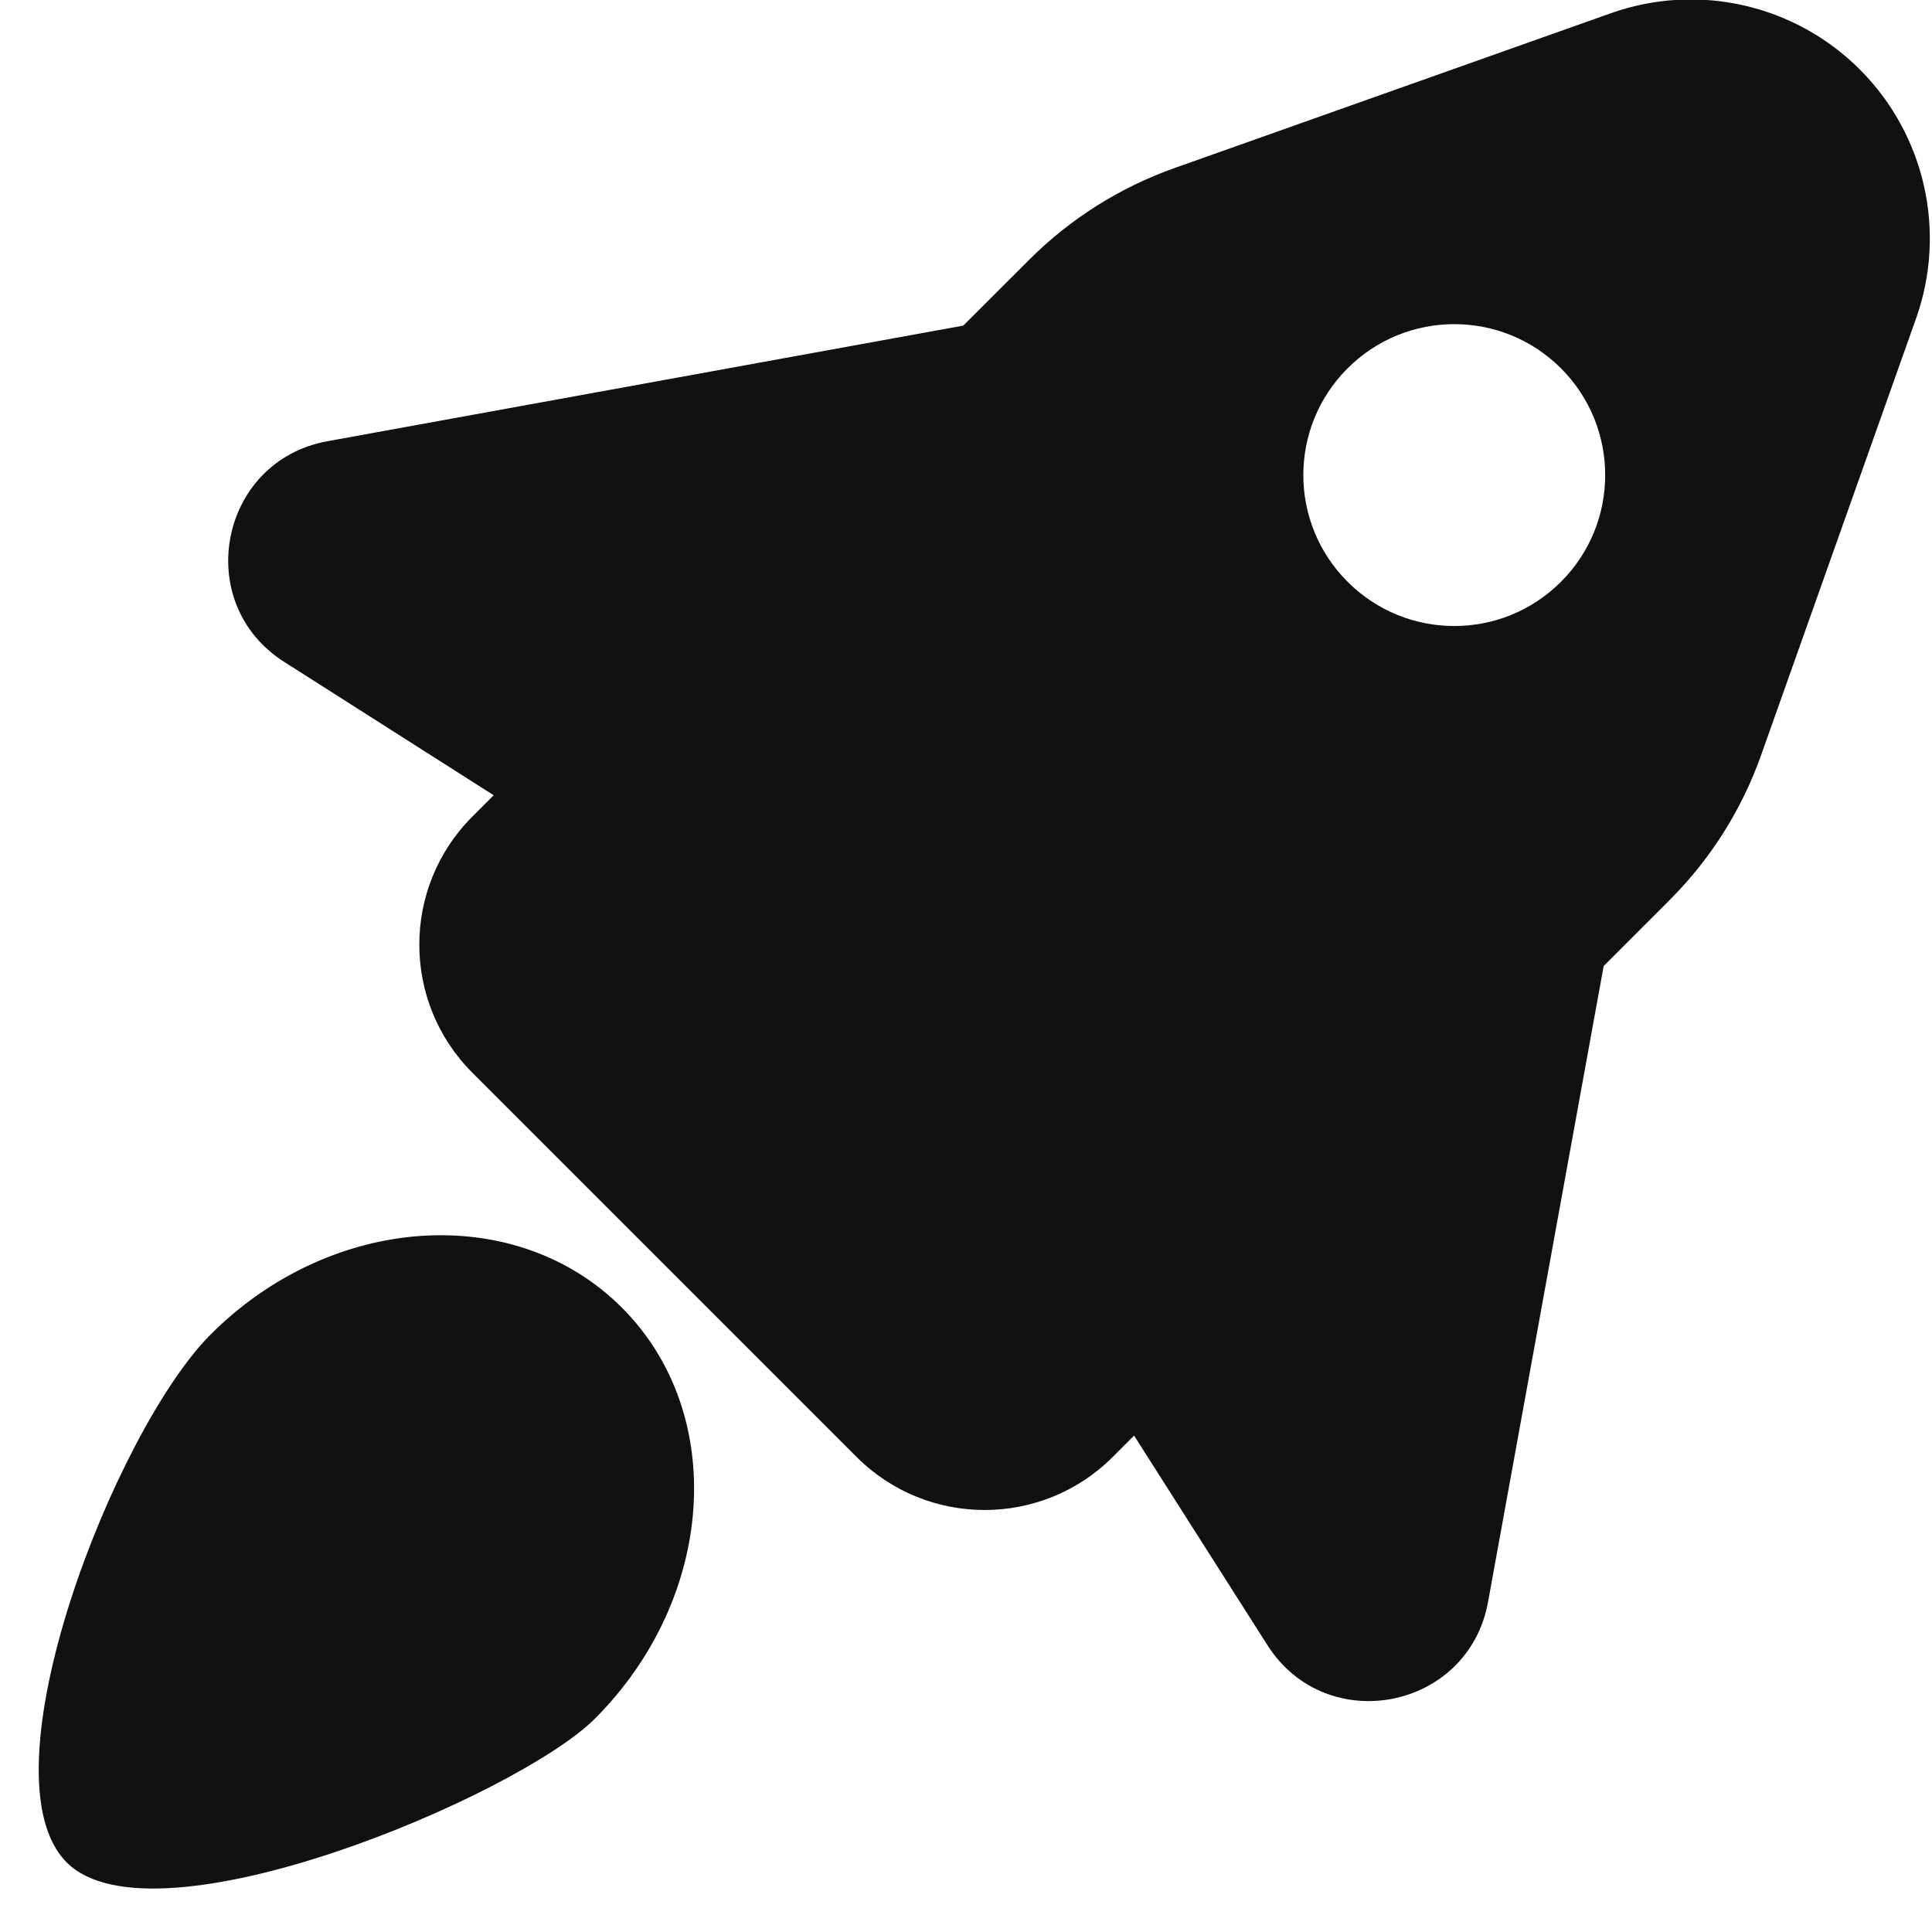 <svg width="32" height="32" viewBox="0 0 32 32" fill="none" xmlns="http://www.w3.org/2000/svg">
<path fill-rule="evenodd" clip-rule="evenodd" d="M26.681 0.219C28.12 -0.292 29.725 0.071 30.805 1.151C31.884 2.231 32.247 3.835 31.736 5.275L29.17 12.506C28.85 13.41 28.332 14.23 27.654 14.908L26.562 16L24.647 26.532C24.322 28.322 21.969 28.783 20.992 27.248L18.784 23.778L18.43 24.132C17.259 25.303 15.359 25.303 14.188 24.132L7.824 17.768C6.652 16.596 6.652 14.697 7.824 13.525L8.177 13.172L4.707 10.963C3.172 9.987 3.633 7.634 5.423 7.308L15.955 5.393L17.047 4.302C17.725 3.624 18.546 3.106 19.449 2.785L26.681 0.219ZM9.852 28.468C8.578 29.741 2.553 32.296 1.106 30.849C-0.34 29.403 1.908 23.684 3.488 22.104C5.492 20.099 8.541 19.9 10.299 21.657C12.056 23.414 11.856 26.463 9.852 28.468ZM22.32 9.636C23.296 10.613 24.879 10.613 25.855 9.636C26.831 8.66 26.831 7.077 25.855 6.101C24.879 5.125 23.296 5.125 22.32 6.101C21.343 7.077 21.343 8.66 22.32 9.636Z" fill="#111111"/>
</svg>
